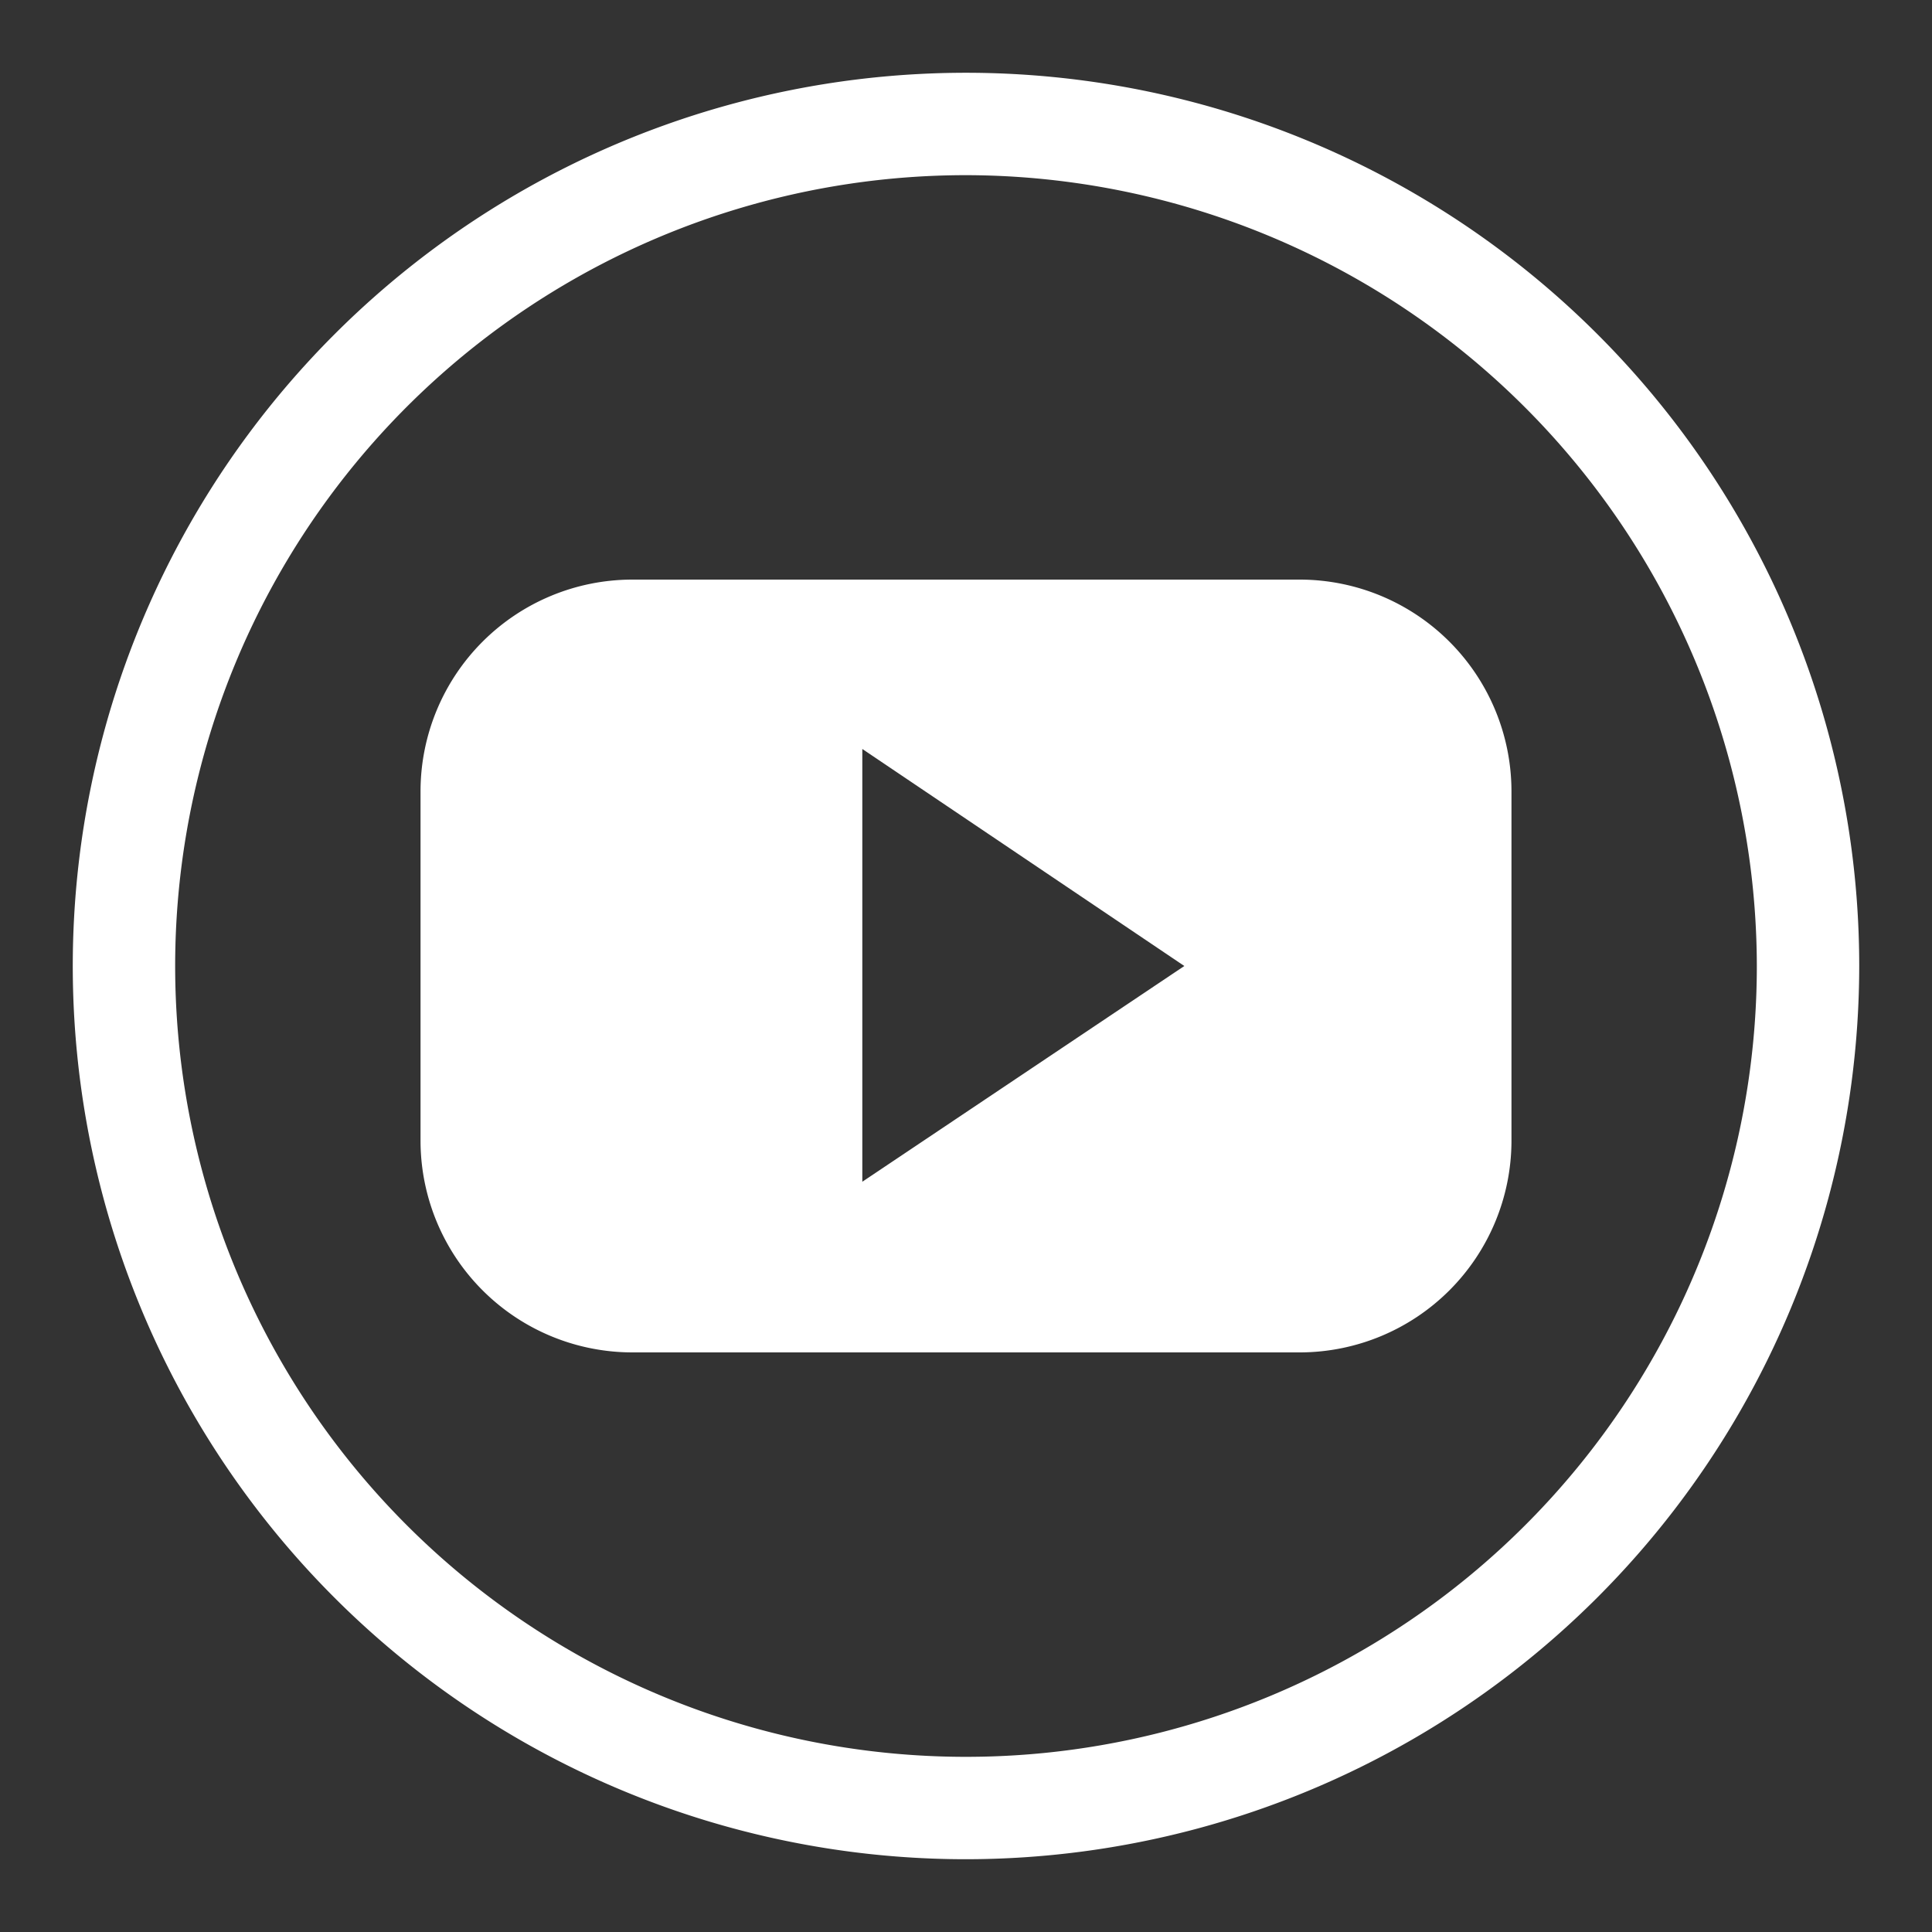 <svg id="Capa_2" data-name="Capa 2" xmlns="http://www.w3.org/2000/svg" viewBox="0 0 30 30"><rect x="0" y="0" width="30" height="30" fill="#333333" stroke="none"/><defs><style>.cls-1{fill:#fff;}</style></defs><title>Iconos Redes SEOR</title><path class="cls-1" d="M20.19,9H9.81a3.29,3.29,0,0,0-3.28,3.27v5.42A3.29,3.29,0,0,0,9.81,21H20.19a3.29,3.29,0,0,0,3.28-3.27V12.29A3.29,3.29,0,0,0,20.19,9Zm-6.8,9.35V11.63l5,3.37Z"/><path class="cls-1" d="M15,28.87A13.87,13.87,0,1,1,28.87,15,13.88,13.88,0,0,1,15,28.87ZM15,2.72A12.28,12.28,0,1,0,27.28,15,12.3,12.3,0,0,0,15,2.72Z"/></svg>